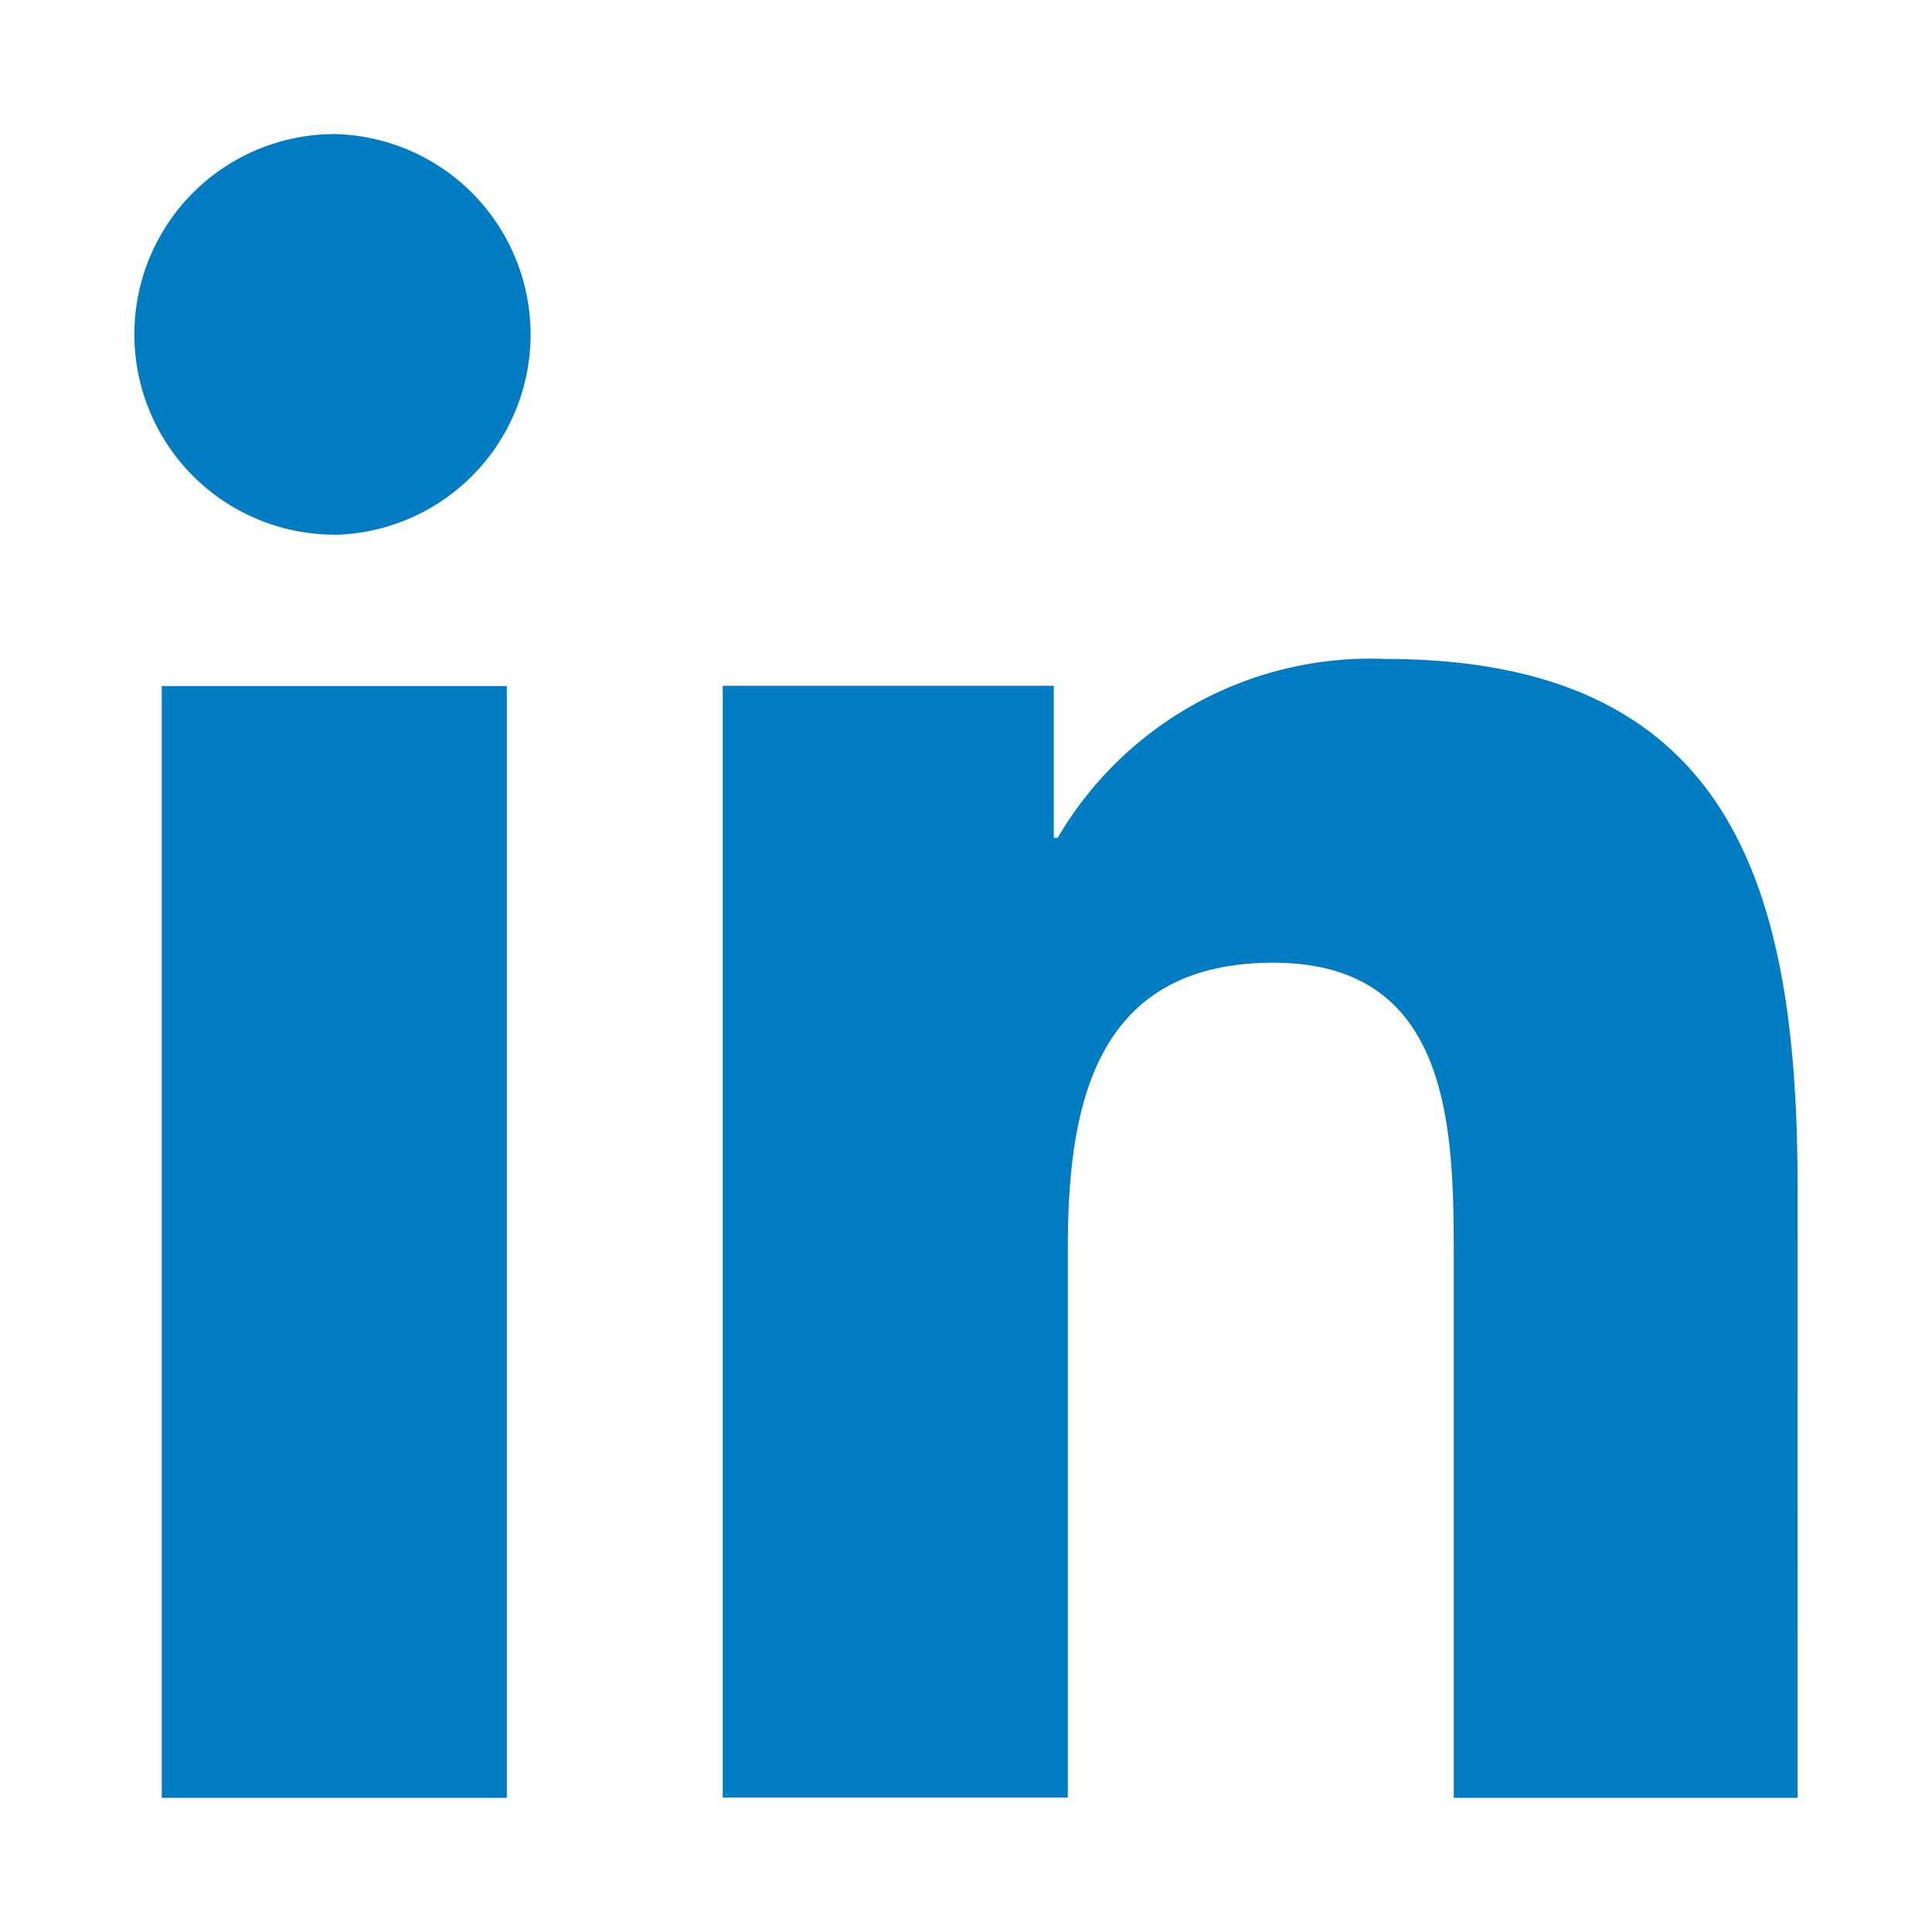 <svg xmlns="http://www.w3.org/2000/svg" fill="#007cc3" viewBox="0 0 30 30"><path d="M2.512 10.653H7.87v17.264H2.512zm2.679-2.351a3.11 3.11 0 01.011-6.22 3.112 3.112 0 01.007 6.222h-.018v-.002zm22.721 19.615h-5.338v-8.392c0-2.002-.04-4.576-2.798-4.576s-3.195 2.183-3.195 4.431v8.533h-5.358V10.649h5.14v2.361h.06a5.628 5.628 0 015.08-2.778c5.417 0 6.41 3.572 6.41 8.221l-.001 9.464z"/></svg>